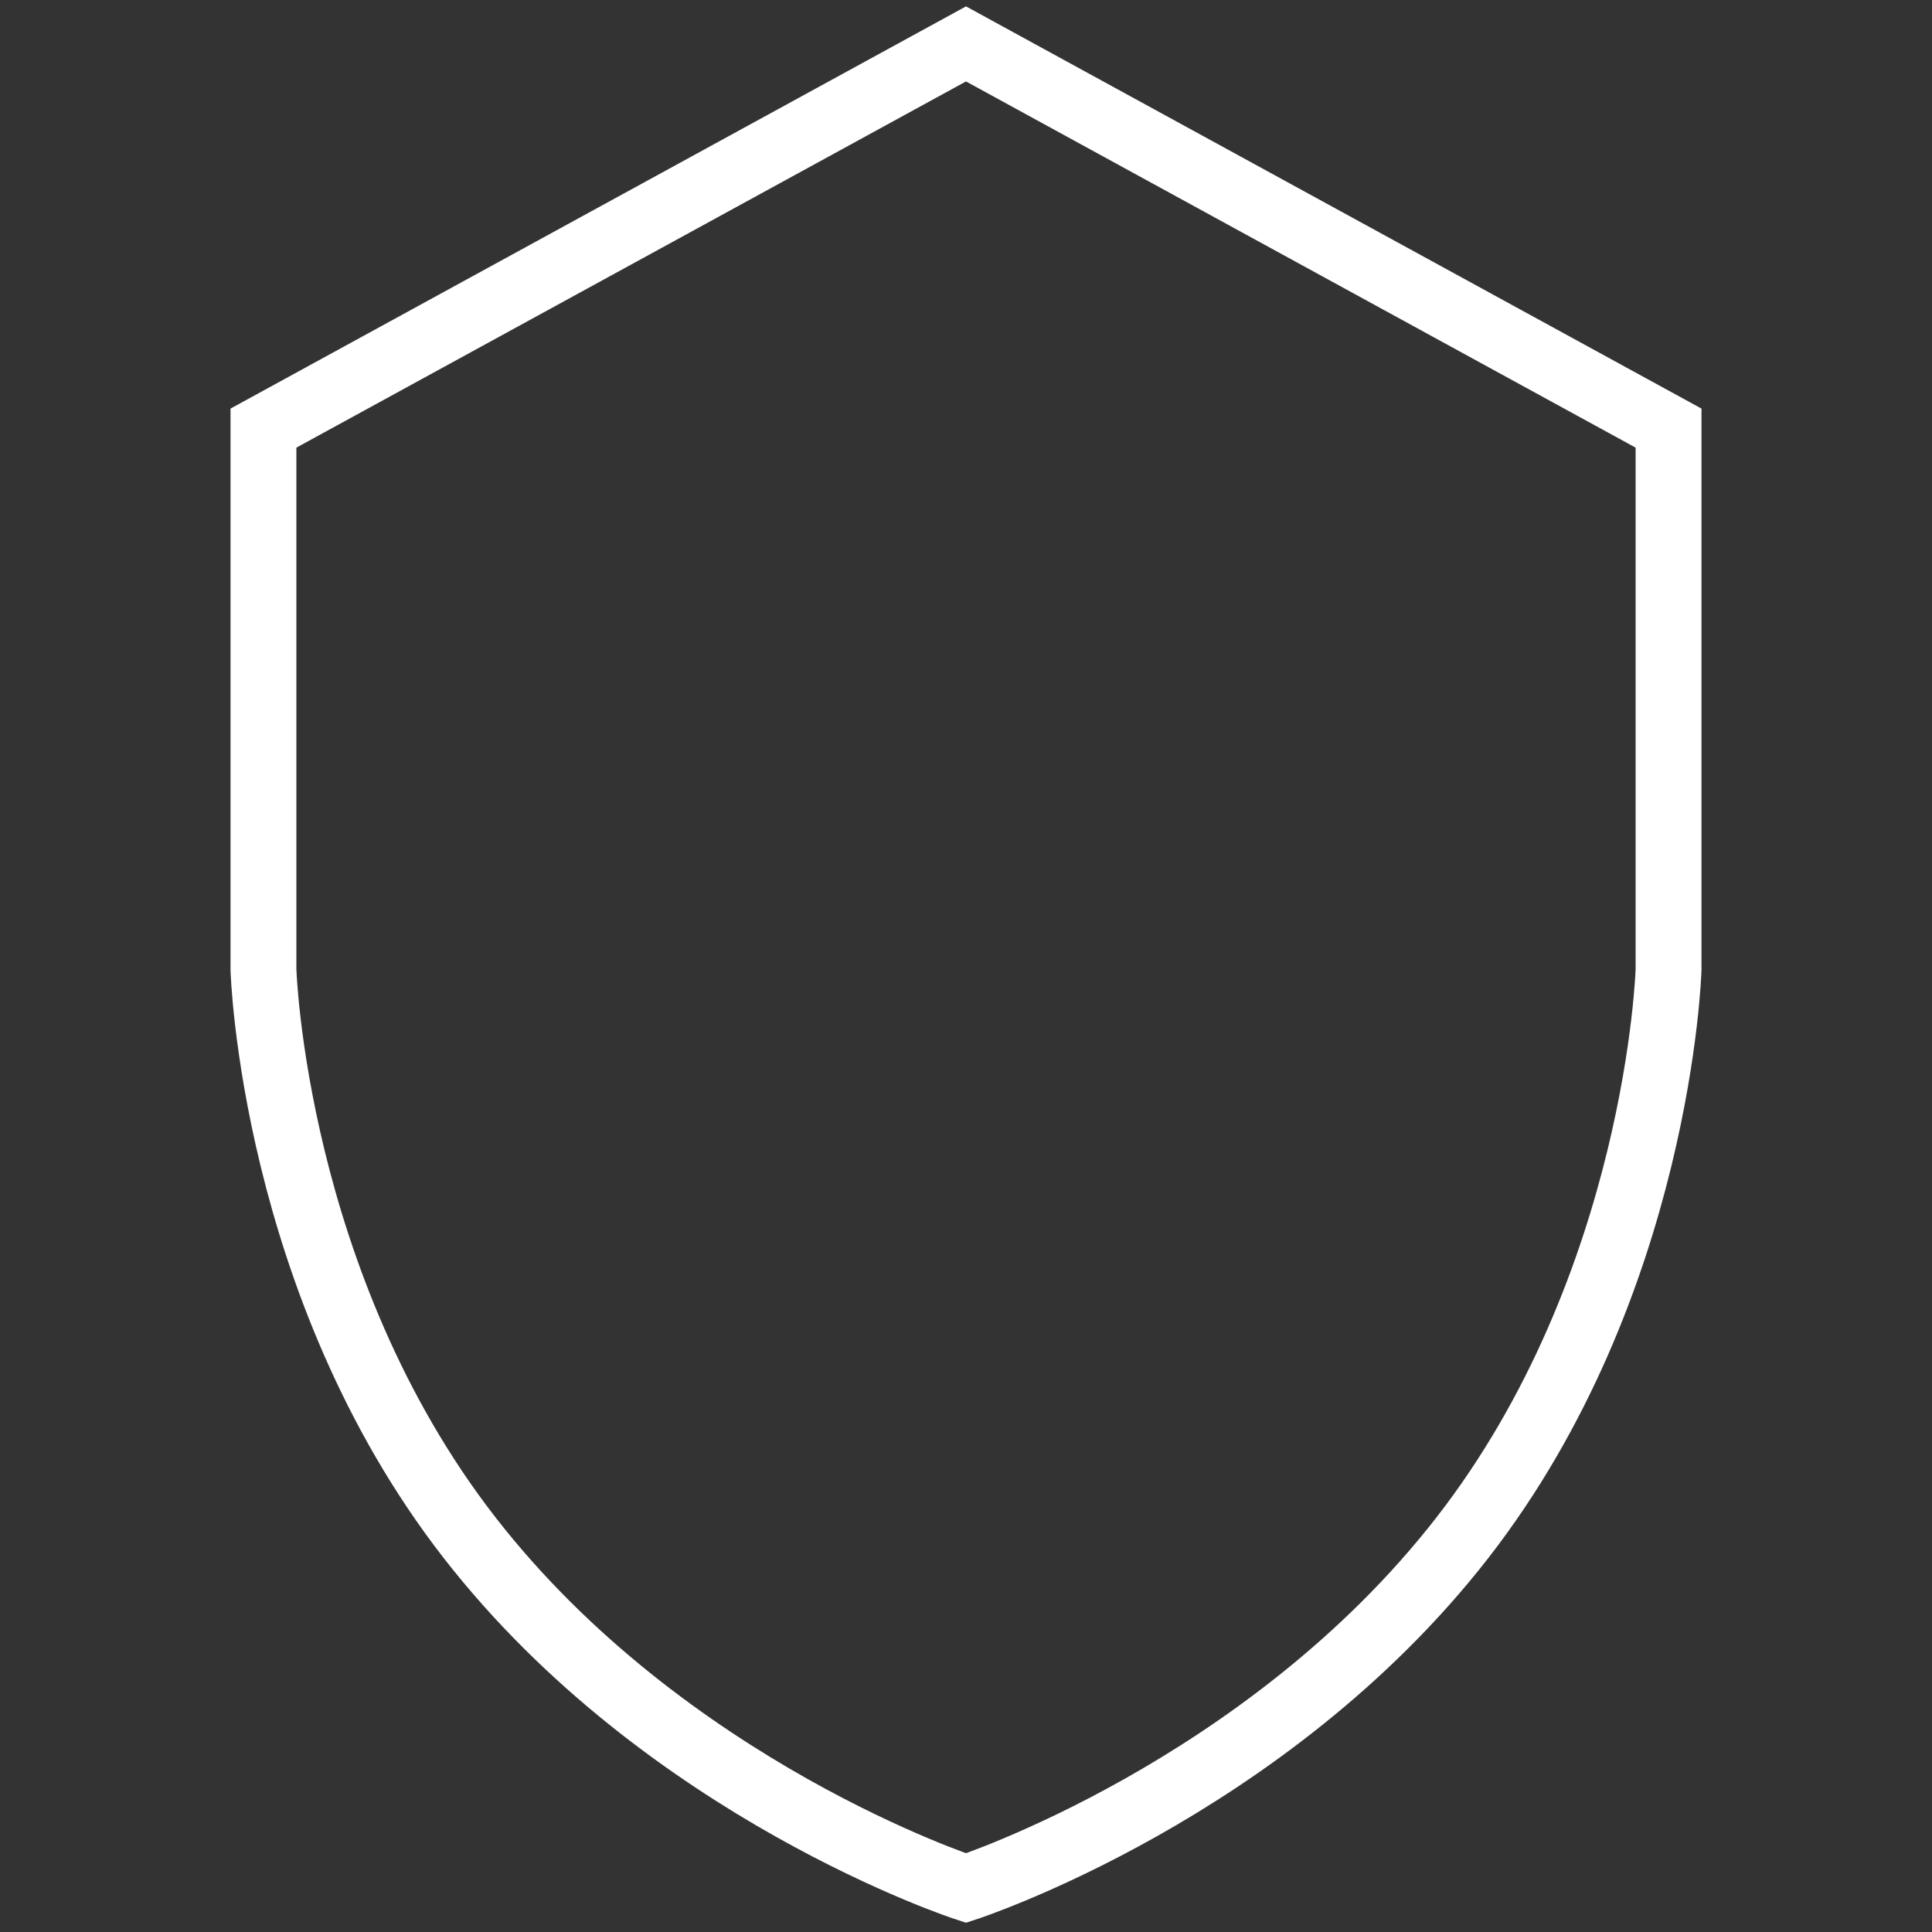 <?xml version="1.0" encoding="UTF-8"?>
<svg xmlns="http://www.w3.org/2000/svg" width="88" height="88" viewBox="0 0 88 88" fill="none">
  <rect x="0" y="0" width="88" height="88" fill="#333333" stroke="none"/>
  <path d="M12 19.5V44.171C12 44.171 12.427 58.512 21.387 70.037C30.347 81.561 44 86 44 86C44 86 57.653 81.561 66.613 70.037C75.573 58.512 76 44.171 76 44.171V19.5L44 2L12 19.5Z" stroke="white" stroke-width="3"></path>
</svg>
